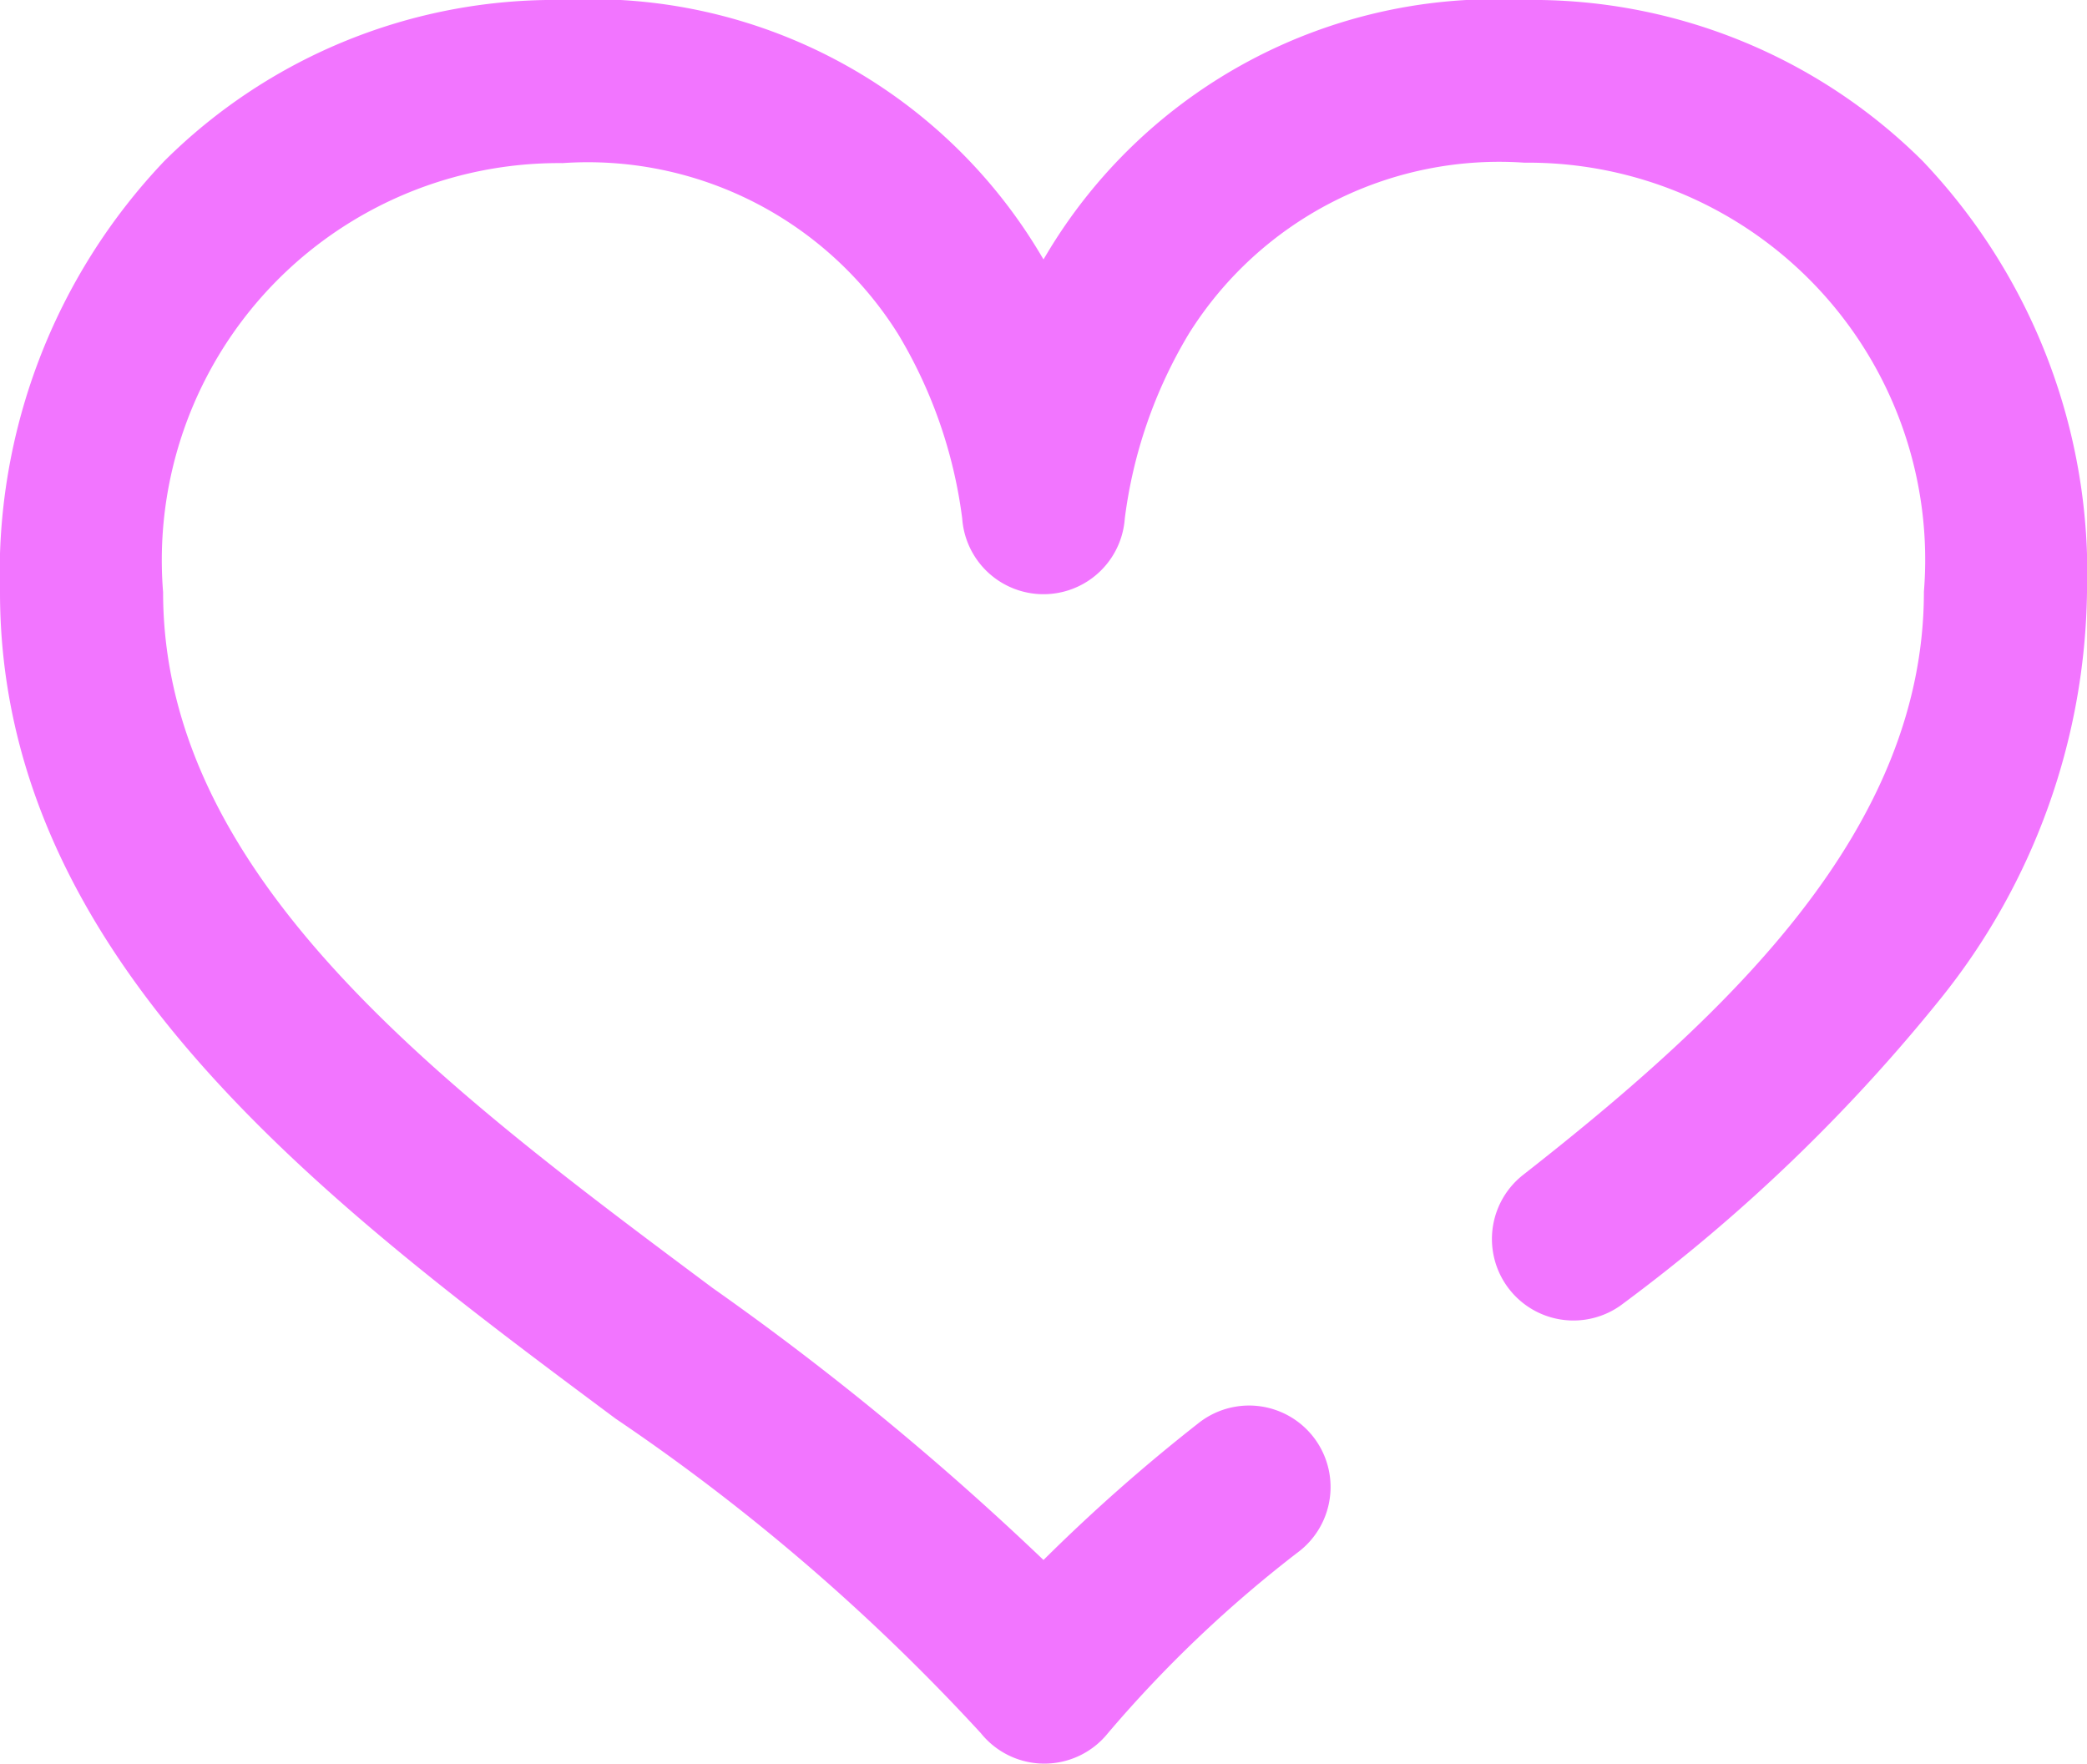 <?xml version="1.0"?>
<svg xmlns="http://www.w3.org/2000/svg" id="heart_4_" data-name="heart (4)" width="20" height="16.901" viewBox="0 0 20 16.901">
    <g id="Group_2009" data-name="Group 2009" transform="translate(0 0)">
        <path id="Path_11509" data-name="Path 11509" d="M18.425,41.215a5.3,5.3,0,0,0-3.815-1.543,5.008,5.008,0,0,0-4.585,2.444L10,42.158l-.025-.042a5.008,5.008,0,0,0-4.585-2.444,5.3,5.3,0,0,0-3.815,1.543A5.728,5.728,0,0,0,0,45.347c0,3.523,3.132,5.859,5.9,7.92a19.862,19.862,0,0,1,3.5,3.014.781.781,0,0,0,1.217,0,11.933,11.933,0,0,1,1.842-1.75.781.781,0,0,0-.978-1.218A16.889,16.889,0,0,0,10,54.621,27.593,27.593,0,0,0,6.83,52.015c-2.589-1.931-5.267-3.929-5.267-6.668a3.805,3.805,0,0,1,3.828-4.112,3.508,3.508,0,0,1,3.216,1.639,4.544,4.544,0,0,1,.614,1.767.781.781,0,0,0,1.558,0,4.542,4.542,0,0,1,.614-1.771,3.508,3.508,0,0,1,3.216-1.639,3.805,3.805,0,0,1,3.828,4.112c0,2.267-1.846,4.025-3.84,5.587a.781.781,0,1,0,.963,1.23A16.562,16.562,0,0,0,18.6,49.238,6.345,6.345,0,0,0,20,45.347,5.728,5.728,0,0,0,18.425,41.215Z" transform="translate(0 -39.672)" fill="#f275ff"/>
    </g>
</svg>
